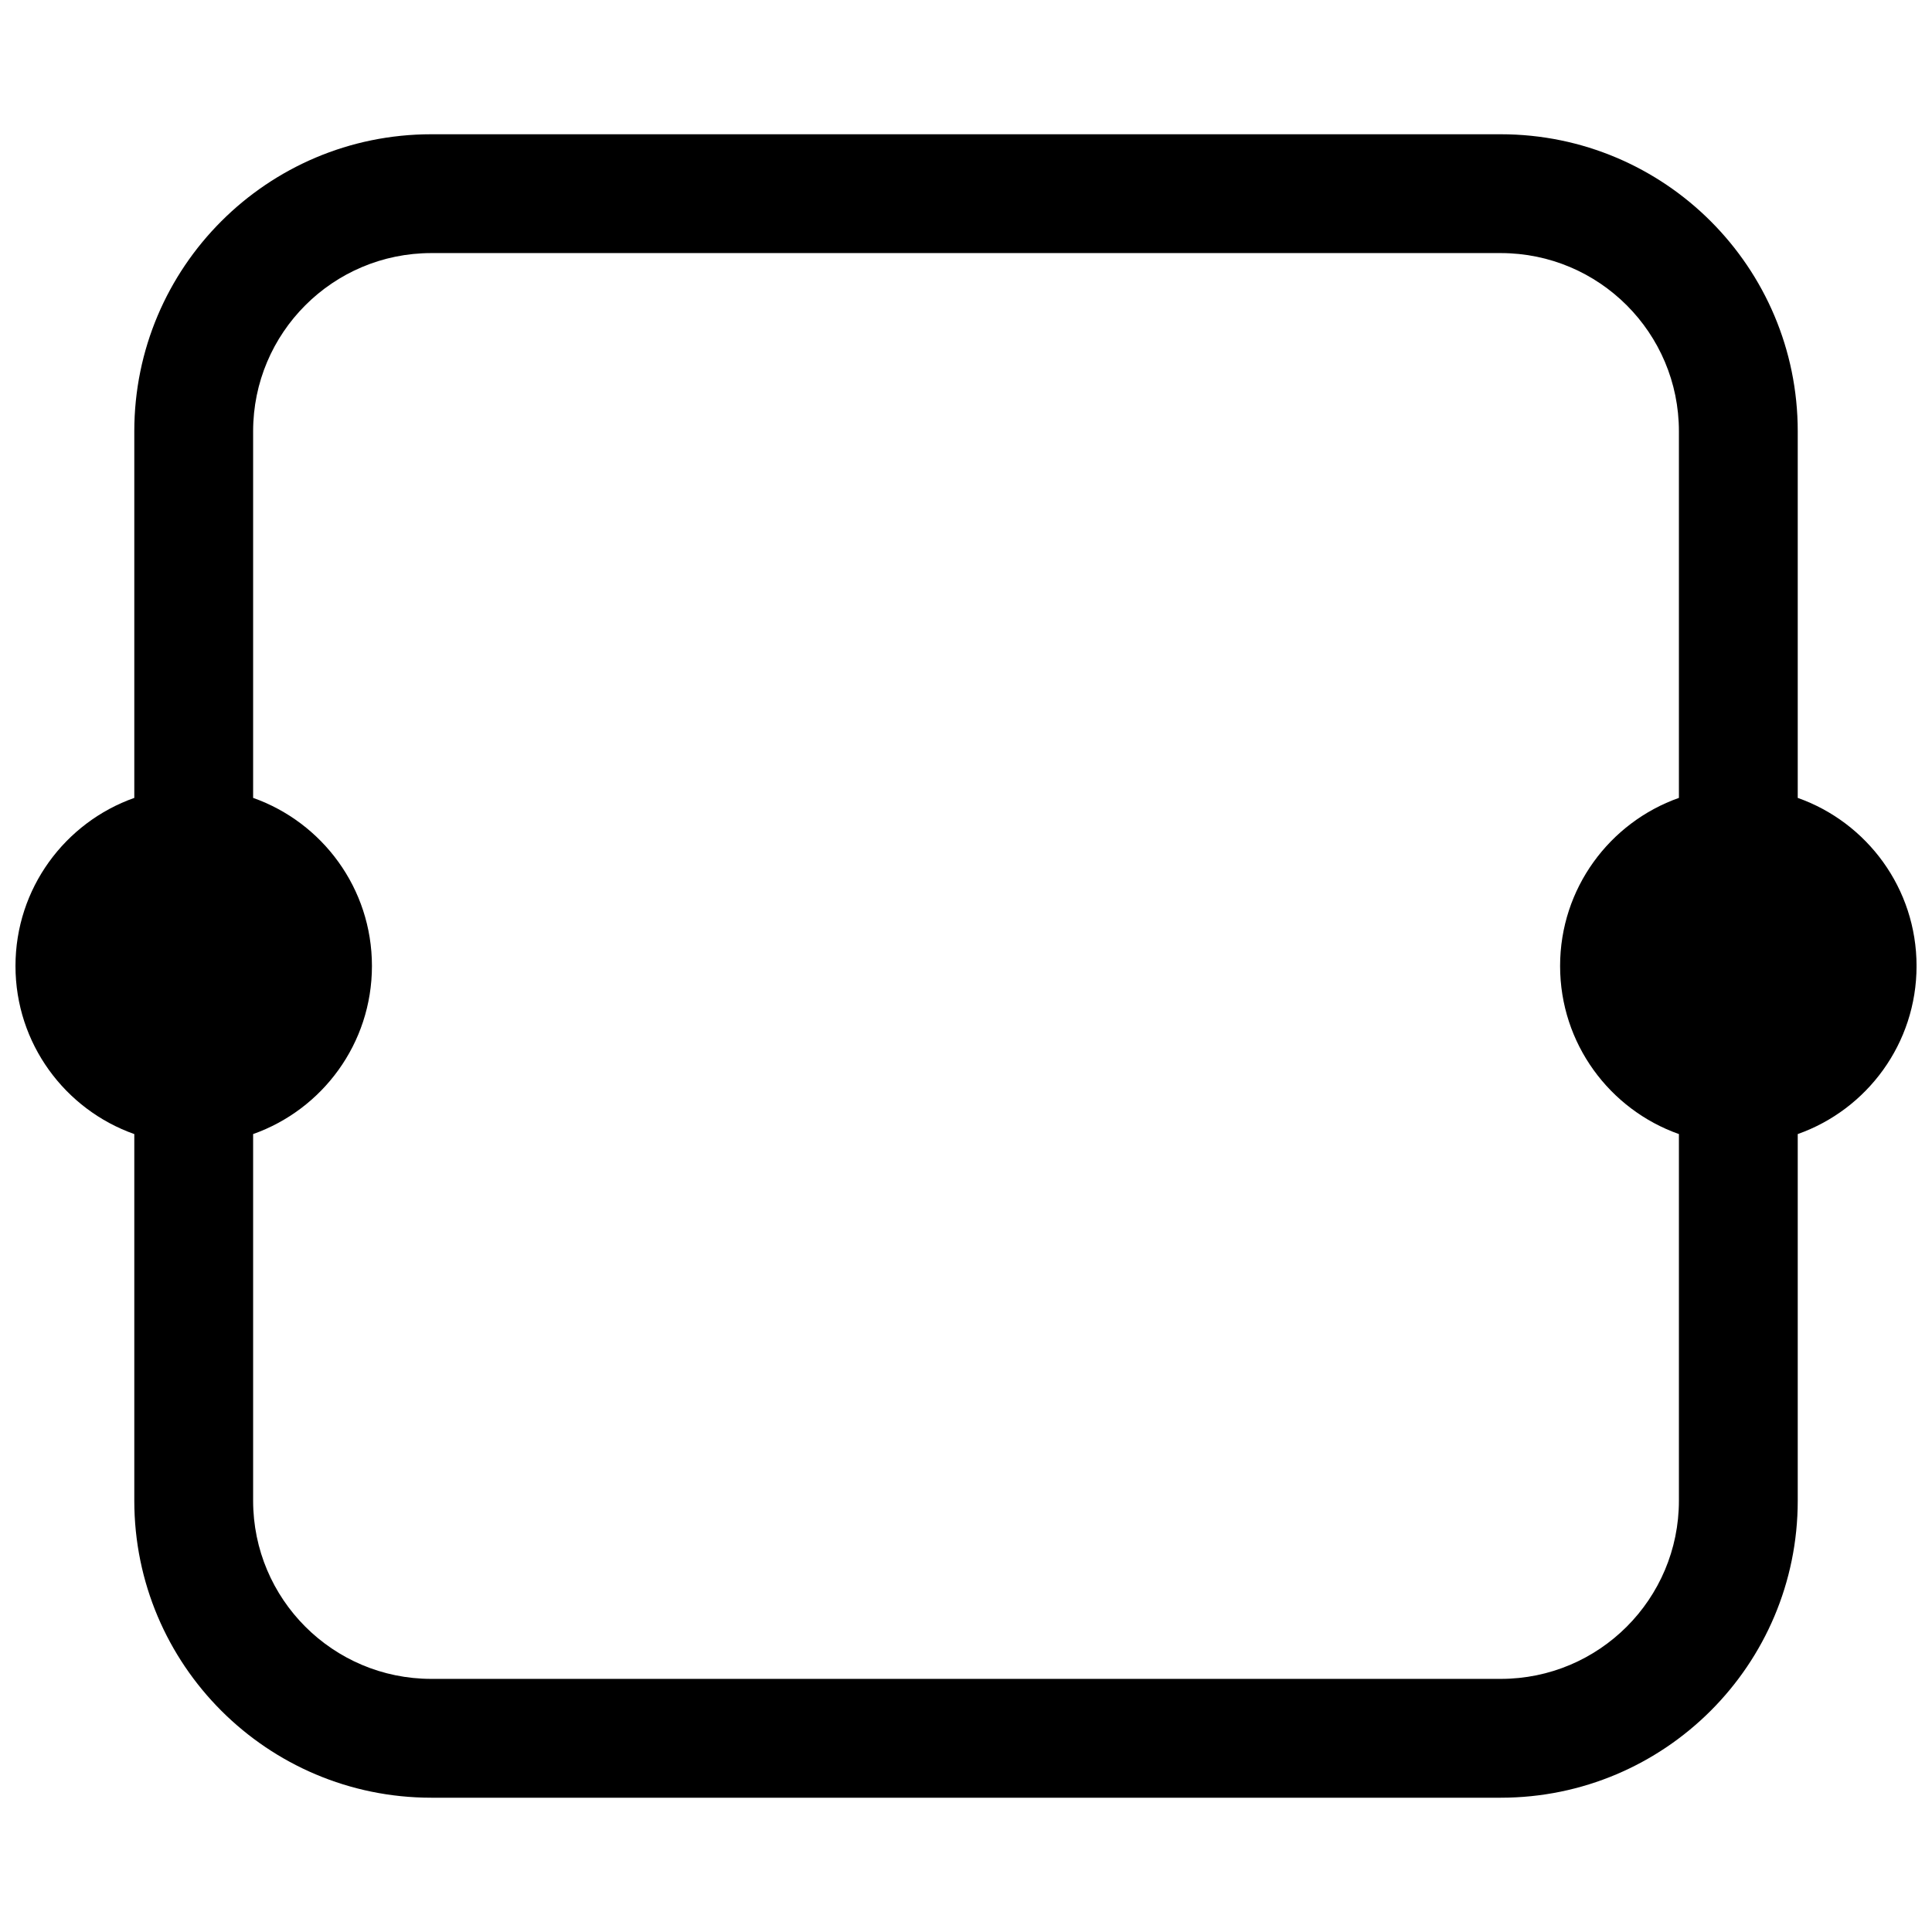 <?xml version="1.0" encoding="UTF-8"?>
<!-- Uploaded to: ICON Repo, www.iconrepo.com, Generator: ICON Repo Mixer Tools -->
<svg width="800px" height="800px" version="1.1" viewBox="144 144 512 512" xmlns="http://www.w3.org/2000/svg">
 <defs>
  <clipPath id="a">
   <path d="m148.09 179h503.81v442h-503.81z"/>
  </clipPath>
 </defs>
 <g clip-path="url(#a)">
  <path d="m541.7 179.58c43.477 0 78.719 35.242 78.719 78.719v97.152c18.348 6.484 31.488 23.98 31.488 44.547 0 20.562-13.141 38.059-31.488 44.543v97.152c0 43.477-35.242 78.719-78.719 78.719h-283.39c-43.477 0-78.719-35.242-78.719-78.719v-97.152c-18.344-6.484-31.488-23.98-31.488-44.543 0-20.566 13.145-38.062 31.488-44.547v-97.152c0-43.477 35.242-78.719 78.719-78.719zm-330.62 264.96c18.344-6.484 31.488-23.98 31.488-44.543 0-20.566-13.145-38.062-31.488-44.547v-97.152c0-26.086 21.145-47.23 47.23-47.23h283.39c26.086 0 47.23 21.145 47.23 47.23v97.152c-18.344 6.484-31.488 23.98-31.488 44.547 0 20.562 13.145 38.059 31.488 44.543v97.152c0 26.086-21.145 47.23-47.23 47.23h-283.39c-26.086 0-47.23-21.145-47.23-47.23zm-31.488-44.57v0.051z" fill-rule="evenodd"/>
 </g>
</svg>